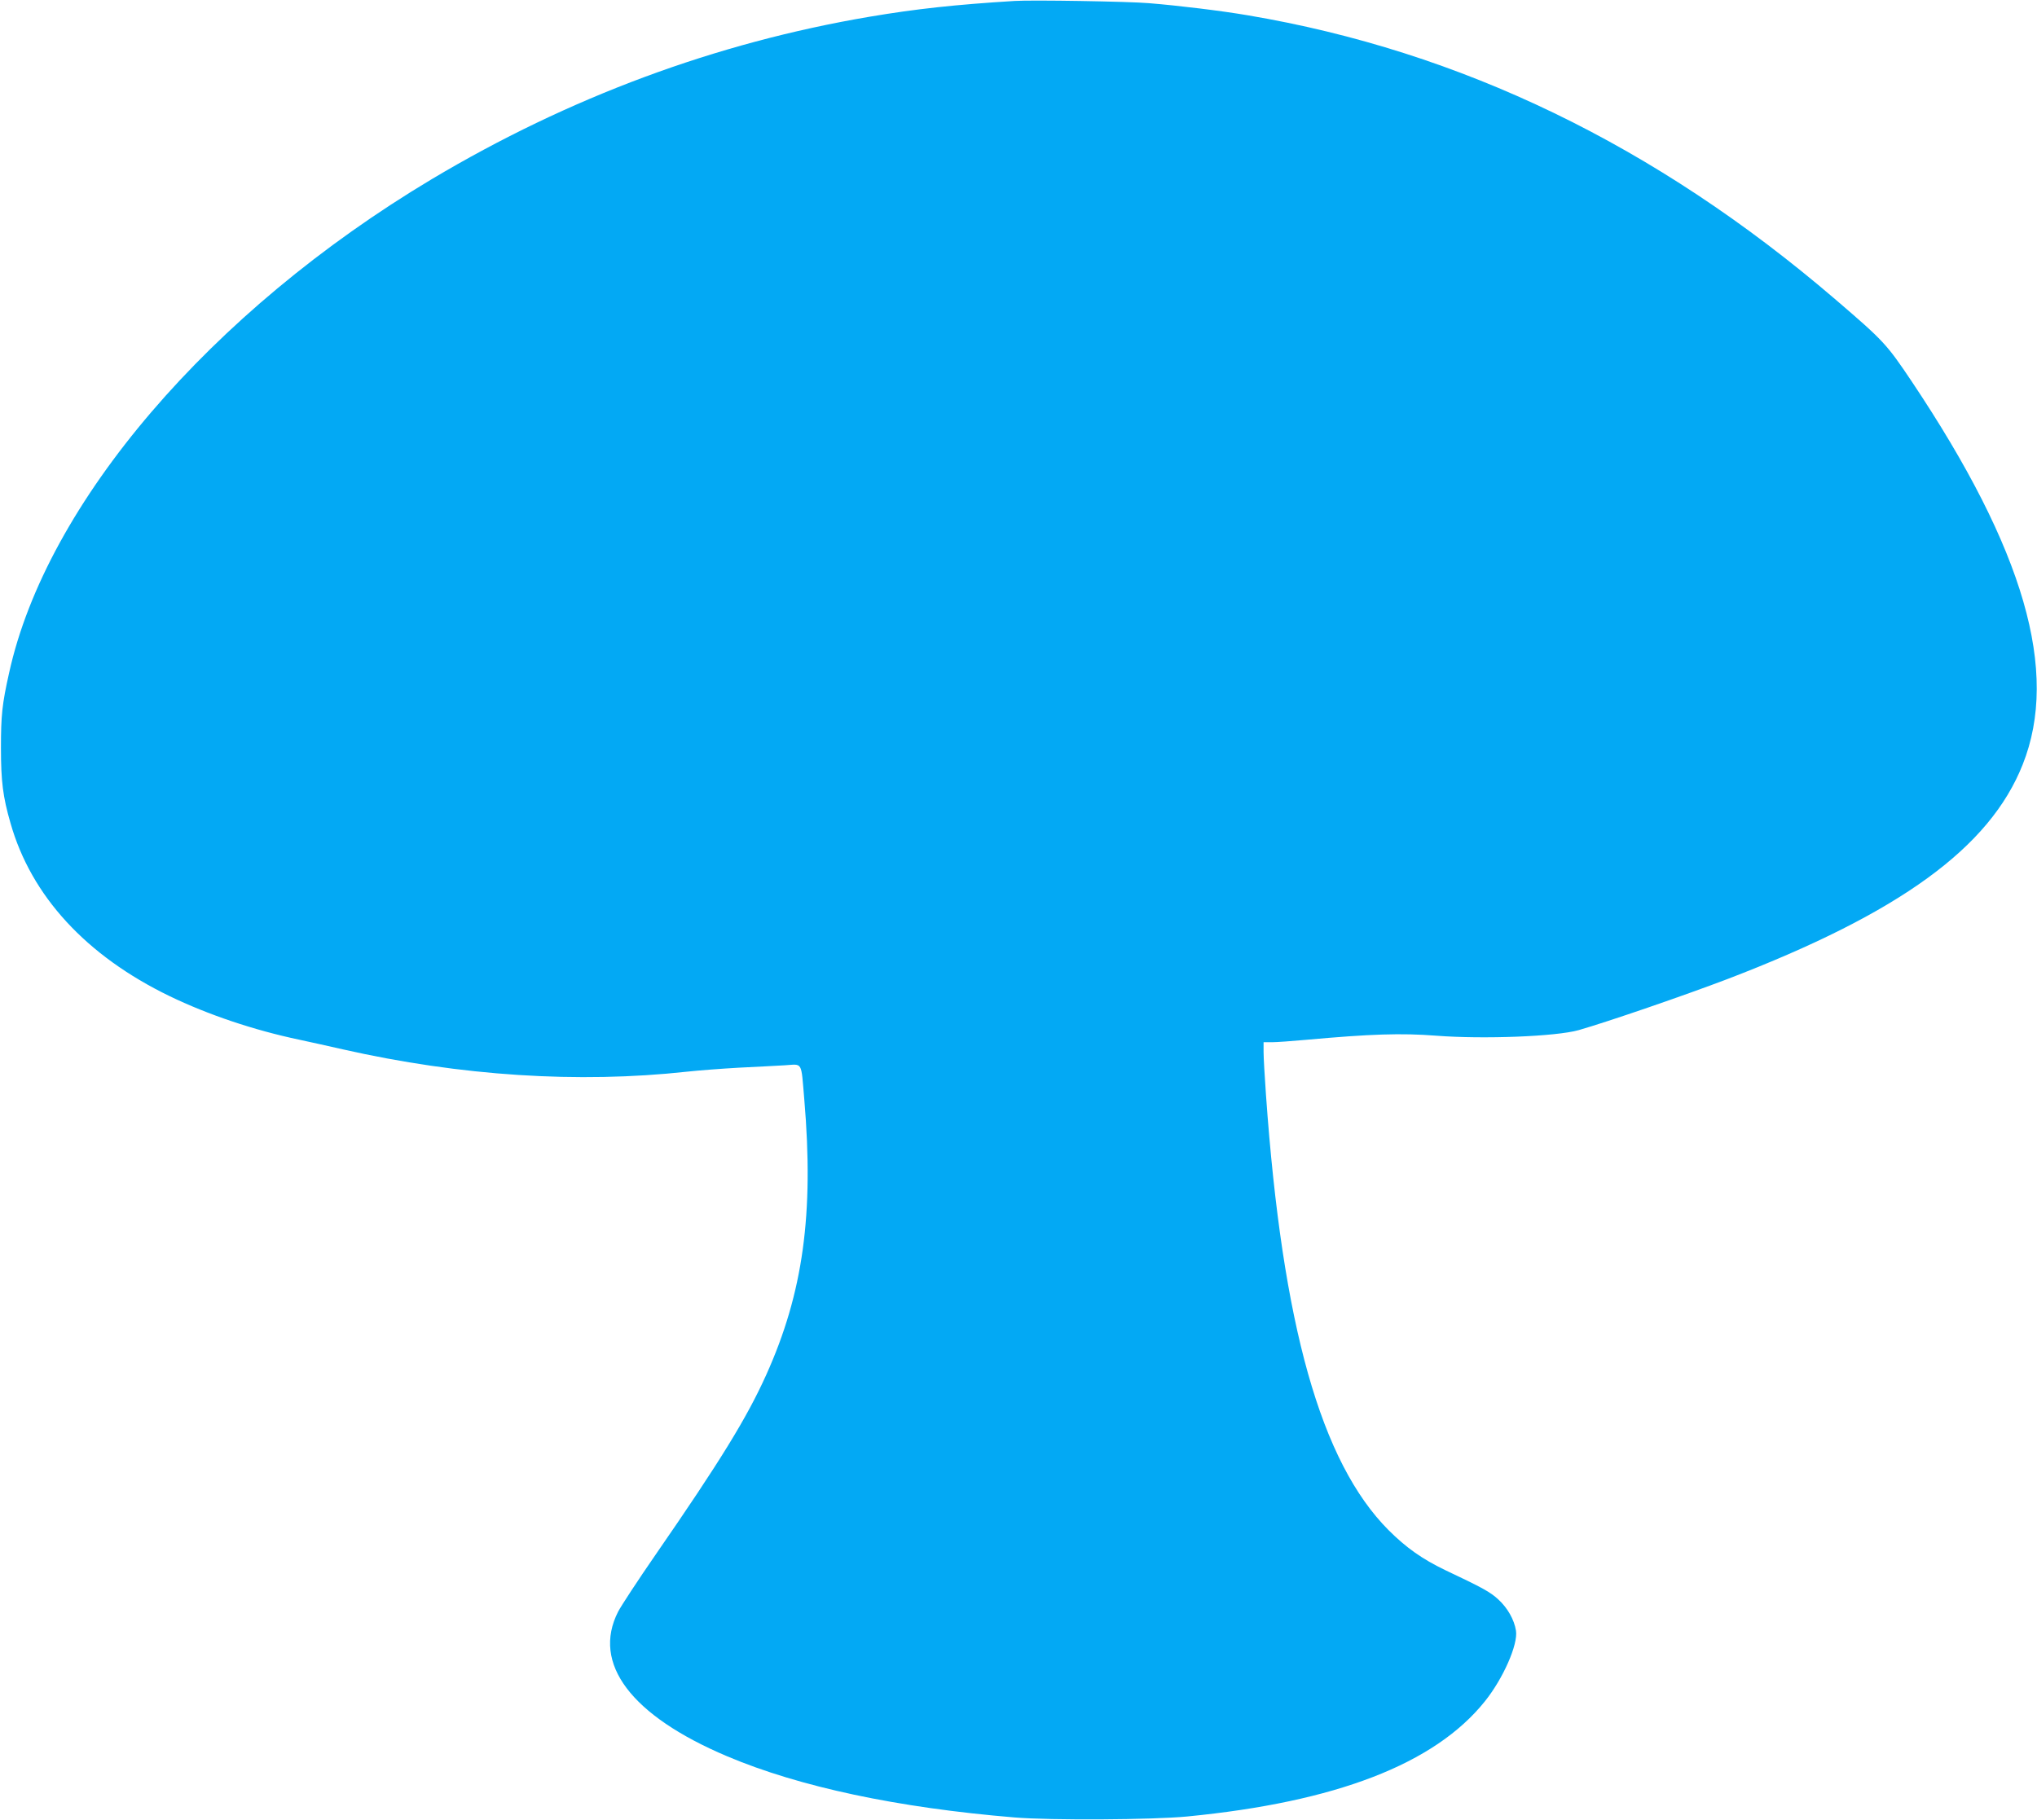 <?xml version="1.0" standalone="no"?>
<!DOCTYPE svg PUBLIC "-//W3C//DTD SVG 20010904//EN"
 "http://www.w3.org/TR/2001/REC-SVG-20010904/DTD/svg10.dtd">
<svg version="1.0" xmlns="http://www.w3.org/2000/svg"
 width="1280pt" height="1144pt" viewBox="0 0 1280 1144"
 preserveAspectRatio="xMidYMid meet">
<g transform="translate(0,1144) scale(0.1,-0.1)"
fill="#03a9f4" stroke="none">
<path d="M6375 11434 c-373 -23 -620 -50 -910 -99 -968 -164 -1890 -507 -2752
-1021 -1390 -831 -2422 -2036 -2656 -3104 -44 -196 -51 -267 -51 -470 0 -210
12 -307 60 -473 130 -458 475 -833 999 -1087 242 -117 530 -214 815 -274 69
-15 193 -42 275 -61 739 -167 1478 -215 2163 -140 73 8 219 19 325 25 106 5
235 12 288 15 115 7 102 30 123 -215 61 -718 -7 -1215 -239 -1730 -122 -271
-290 -544 -695 -1130 -112 -162 -218 -324 -236 -359 -166 -326 81 -653 686
-909 454 -192 1070 -323 1805 -384 228 -19 869 -15 1085 6 935 91 1555 330
1870 723 115 143 210 358 196 445 -11 69 -53 143 -111 196 -51 47 -96 72 -335
185 -143 69 -244 140 -355 251 -425 427 -667 1285 -770 2736 -8 113 -15 233
-15 268 l0 62 53 0 c29 0 125 7 213 15 409 37 598 43 819 26 297 -23 754 -5
895 35 185 53 667 219 935 321 1083 415 1648 826 1855 1348 232 583 10 1350
-696 2406 -159 237 -175 255 -484 520 -1126 965 -2350 1557 -3690 1783 -164
28 -434 61 -620 76 -127 11 -736 21 -845 14z"/>
</g>
</svg>
